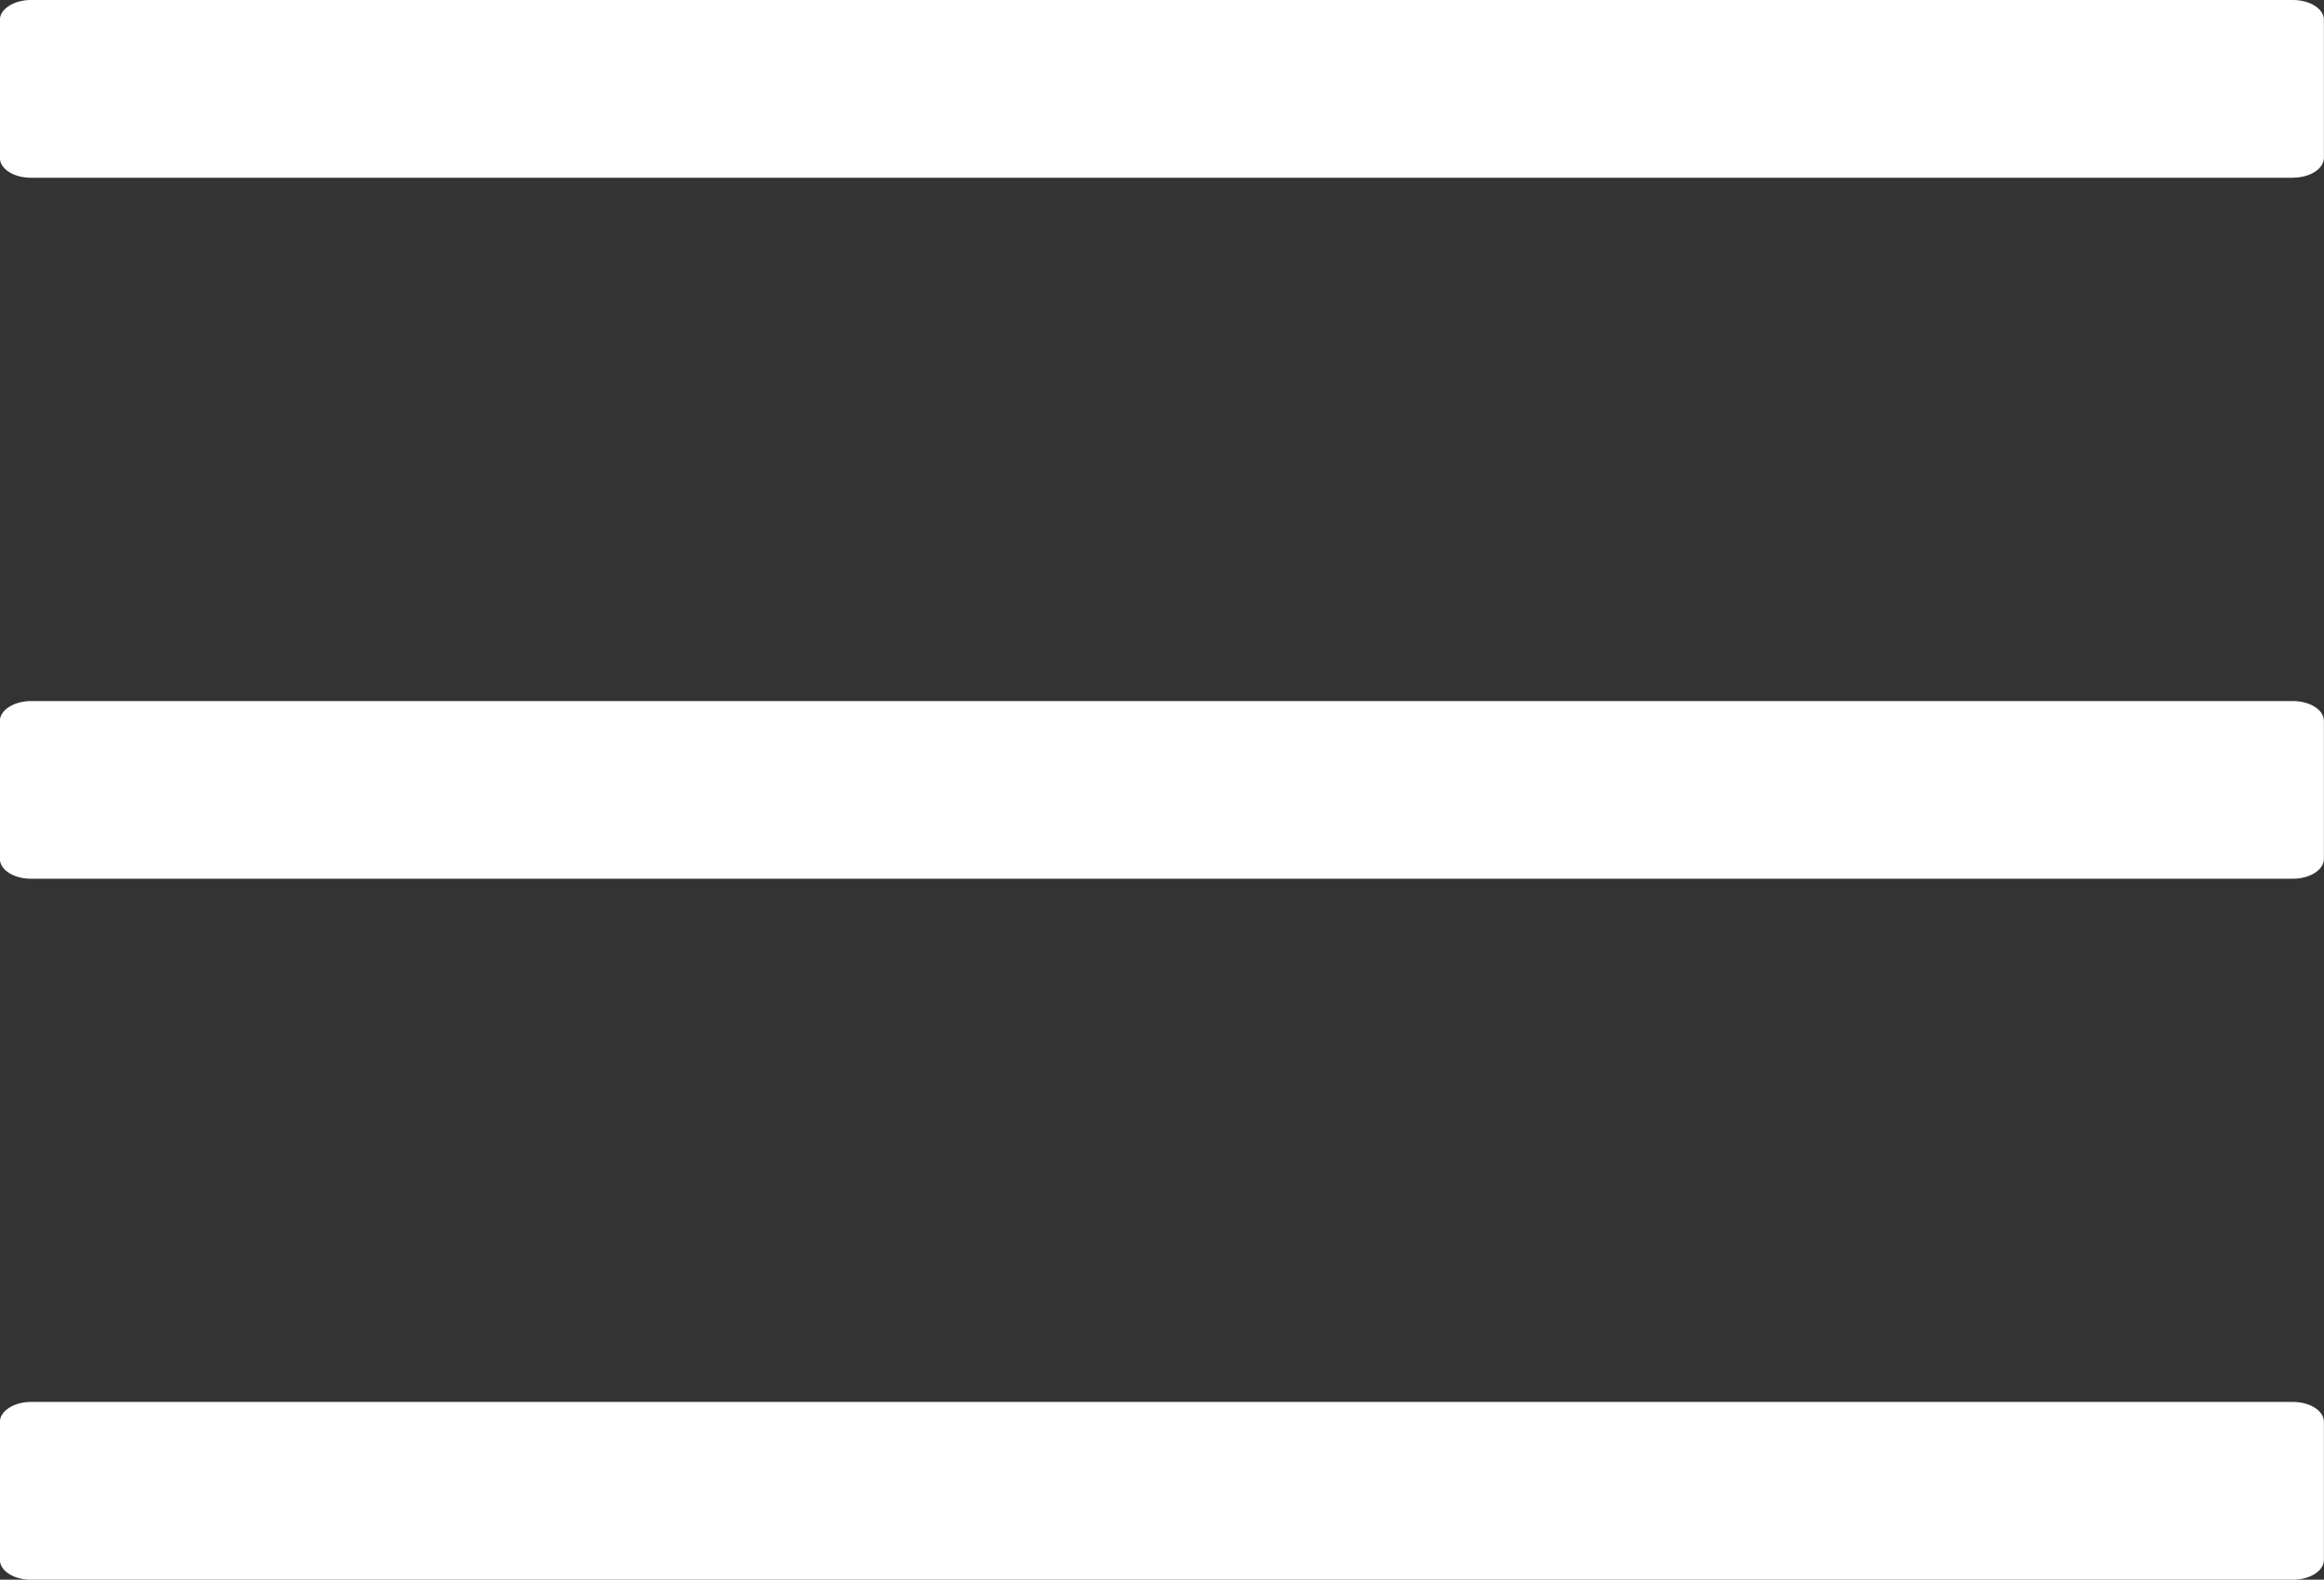 <svg xmlns="http://www.w3.org/2000/svg" width="22.063" height="15" viewBox="0 0 22.063 15"><rect x="0" y="0" width="22.063" height="15" fill="#333333" stroke="none"/><path d="M26.831,15.469H5.356c-.162,0-.294-.084-.294-.188V13.969c0-.1.132-.188.294-.188H26.831c.162,0,.294.084.294.188v1.312C27.125,15.385,26.993,15.469,26.831,15.469Zm0-6.656H5.356c-.162,0-.294-.084-.294-.188V7.313c0-.1.132-.187.294-.187H26.831c.162,0,.294.084.294.187V8.625C27.125,8.728,26.993,8.813,26.831,8.813Zm0-6.656H5.356c-.162,0-.294-.084-.294-.188V.656c0-.1.132-.187.294-.187H26.831c.162,0,.294.084.294.187V1.968C27.125,2.072,26.993,2.156,26.831,2.156Z" transform="translate(-5.063 -0.469)" fill="#ffffff"></path></svg>